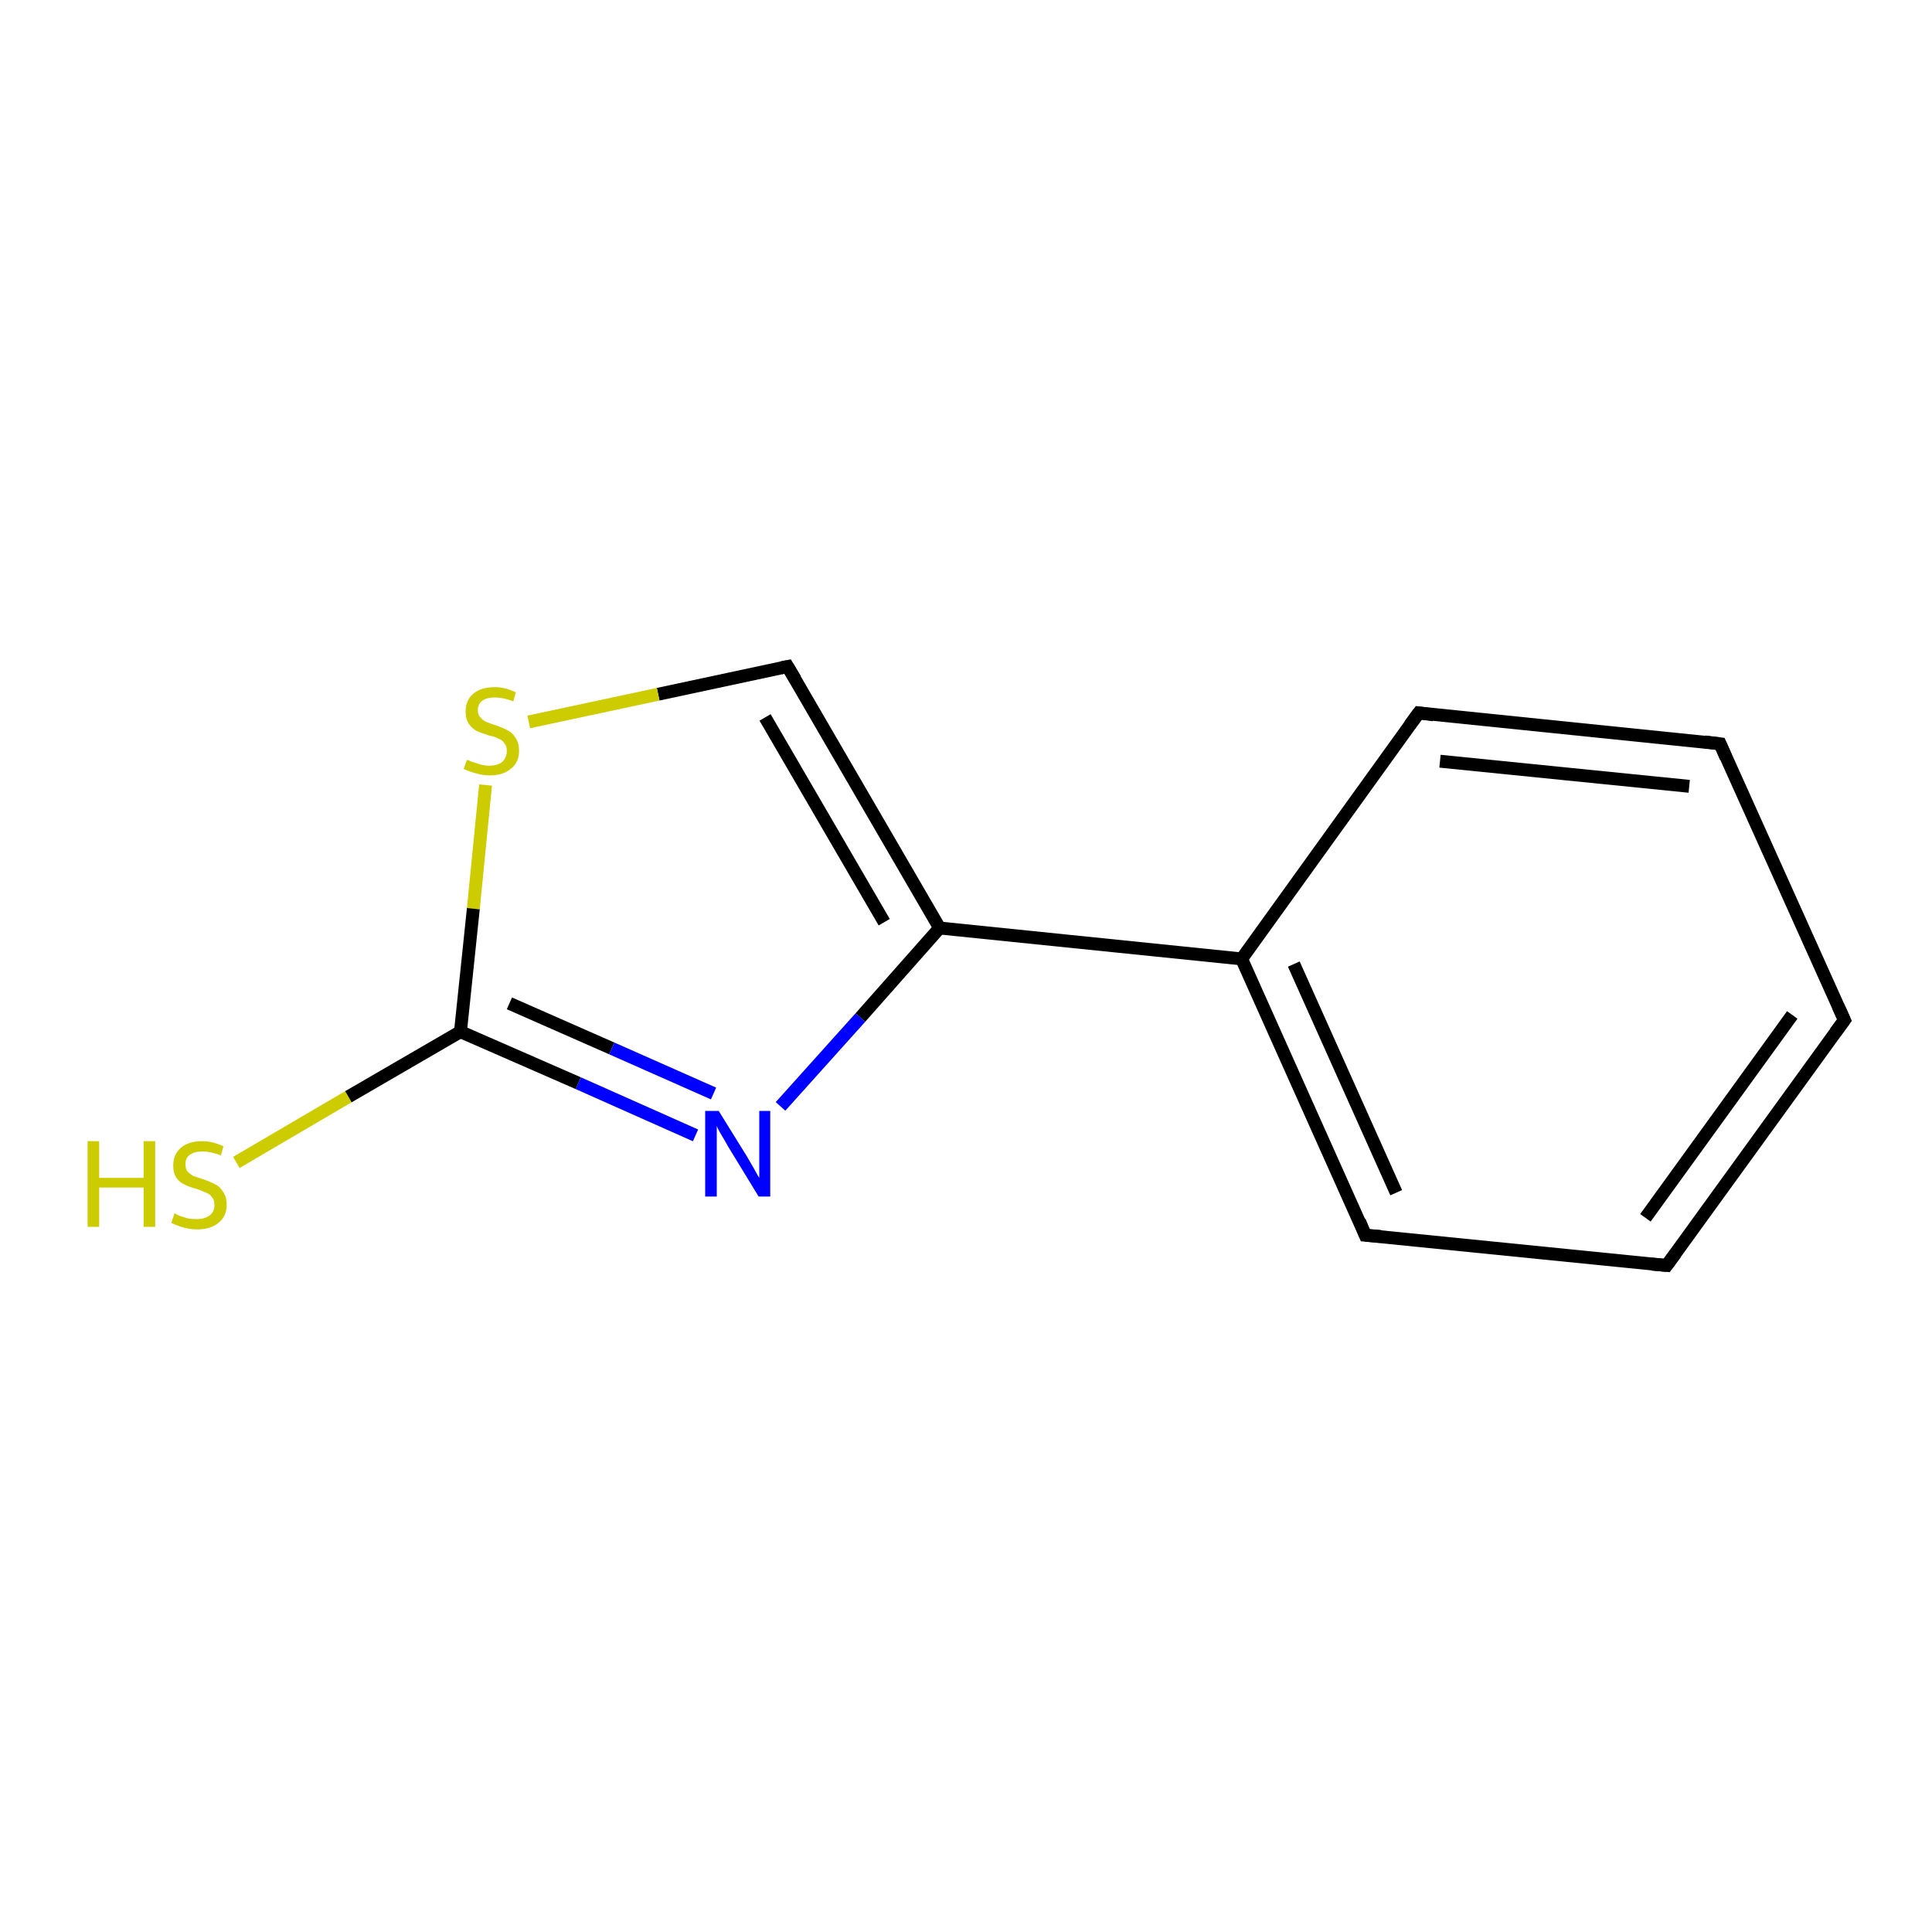 <?xml version='1.0' encoding='iso-8859-1'?>
<svg version='1.1' baseProfile='full'
              xmlns='http://www.w3.org/2000/svg'
                      xmlns:rdkit='http://www.rdkit.org/xml'
                      xmlns:xlink='http://www.w3.org/1999/xlink'
                  xml:space='preserve'
width='300px' height='300px' viewBox='0 0 300 300'>
<!-- END OF HEADER -->
<rect style='opacity:1.0;fill:#FFFFFF;stroke:none' width='300.0' height='300.0' x='0.0' y='0.0'> </rect>
<path class='bond-0 atom-0 atom-1' d='M 36.7,180.5 L 54.1,170.3' style='fill:none;fill-rule:evenodd;stroke:#CCCC00;stroke-width:2.0px;stroke-linecap:butt;stroke-linejoin:miter;stroke-opacity:1' />
<path class='bond-0 atom-0 atom-1' d='M 54.1,170.3 L 71.5,160.2' style='fill:none;fill-rule:evenodd;stroke:#000000;stroke-width:2.0px;stroke-linecap:butt;stroke-linejoin:miter;stroke-opacity:1' />
<path class='bond-1 atom-1 atom-2' d='M 71.5,160.2 L 89.8,168.2' style='fill:none;fill-rule:evenodd;stroke:#000000;stroke-width:2.0px;stroke-linecap:butt;stroke-linejoin:miter;stroke-opacity:1' />
<path class='bond-1 atom-1 atom-2' d='M 89.8,168.2 L 108.0,176.3' style='fill:none;fill-rule:evenodd;stroke:#0000FF;stroke-width:2.0px;stroke-linecap:butt;stroke-linejoin:miter;stroke-opacity:1' />
<path class='bond-1 atom-1 atom-2' d='M 79.1,155.8 L 95.0,162.8' style='fill:none;fill-rule:evenodd;stroke:#000000;stroke-width:2.0px;stroke-linecap:butt;stroke-linejoin:miter;stroke-opacity:1' />
<path class='bond-1 atom-1 atom-2' d='M 95.0,162.8 L 110.8,169.8' style='fill:none;fill-rule:evenodd;stroke:#0000FF;stroke-width:2.0px;stroke-linecap:butt;stroke-linejoin:miter;stroke-opacity:1' />
<path class='bond-2 atom-2 atom-3' d='M 121.2,171.8 L 133.6,158.0' style='fill:none;fill-rule:evenodd;stroke:#0000FF;stroke-width:2.0px;stroke-linecap:butt;stroke-linejoin:miter;stroke-opacity:1' />
<path class='bond-2 atom-2 atom-3' d='M 133.6,158.0 L 145.9,144.1' style='fill:none;fill-rule:evenodd;stroke:#000000;stroke-width:2.0px;stroke-linecap:butt;stroke-linejoin:miter;stroke-opacity:1' />
<path class='bond-3 atom-3 atom-4' d='M 145.9,144.1 L 122.3,103.5' style='fill:none;fill-rule:evenodd;stroke:#000000;stroke-width:2.0px;stroke-linecap:butt;stroke-linejoin:miter;stroke-opacity:1' />
<path class='bond-3 atom-3 atom-4' d='M 137.3,143.2 L 118.8,111.4' style='fill:none;fill-rule:evenodd;stroke:#000000;stroke-width:2.0px;stroke-linecap:butt;stroke-linejoin:miter;stroke-opacity:1' />
<path class='bond-4 atom-4 atom-5' d='M 122.3,103.5 L 102.2,107.8' style='fill:none;fill-rule:evenodd;stroke:#000000;stroke-width:2.0px;stroke-linecap:butt;stroke-linejoin:miter;stroke-opacity:1' />
<path class='bond-4 atom-4 atom-5' d='M 102.2,107.8 L 82.1,112.1' style='fill:none;fill-rule:evenodd;stroke:#CCCC00;stroke-width:2.0px;stroke-linecap:butt;stroke-linejoin:miter;stroke-opacity:1' />
<path class='bond-5 atom-3 atom-6' d='M 145.9,144.1 L 192.8,148.9' style='fill:none;fill-rule:evenodd;stroke:#000000;stroke-width:2.0px;stroke-linecap:butt;stroke-linejoin:miter;stroke-opacity:1' />
<path class='bond-6 atom-6 atom-7' d='M 192.8,148.9 L 212.0,191.8' style='fill:none;fill-rule:evenodd;stroke:#000000;stroke-width:2.0px;stroke-linecap:butt;stroke-linejoin:miter;stroke-opacity:1' />
<path class='bond-6 atom-6 atom-7' d='M 200.9,149.7 L 216.8,185.2' style='fill:none;fill-rule:evenodd;stroke:#000000;stroke-width:2.0px;stroke-linecap:butt;stroke-linejoin:miter;stroke-opacity:1' />
<path class='bond-7 atom-7 atom-8' d='M 212.0,191.8 L 258.8,196.5' style='fill:none;fill-rule:evenodd;stroke:#000000;stroke-width:2.0px;stroke-linecap:butt;stroke-linejoin:miter;stroke-opacity:1' />
<path class='bond-8 atom-8 atom-9' d='M 258.8,196.5 L 286.4,158.4' style='fill:none;fill-rule:evenodd;stroke:#000000;stroke-width:2.0px;stroke-linecap:butt;stroke-linejoin:miter;stroke-opacity:1' />
<path class='bond-8 atom-8 atom-9' d='M 255.5,189.1 L 278.3,157.6' style='fill:none;fill-rule:evenodd;stroke:#000000;stroke-width:2.0px;stroke-linecap:butt;stroke-linejoin:miter;stroke-opacity:1' />
<path class='bond-9 atom-9 atom-10' d='M 286.4,158.4 L 267.1,115.5' style='fill:none;fill-rule:evenodd;stroke:#000000;stroke-width:2.0px;stroke-linecap:butt;stroke-linejoin:miter;stroke-opacity:1' />
<path class='bond-10 atom-10 atom-11' d='M 267.1,115.5 L 220.3,110.7' style='fill:none;fill-rule:evenodd;stroke:#000000;stroke-width:2.0px;stroke-linecap:butt;stroke-linejoin:miter;stroke-opacity:1' />
<path class='bond-10 atom-10 atom-11' d='M 262.3,122.1 L 223.6,118.2' style='fill:none;fill-rule:evenodd;stroke:#000000;stroke-width:2.0px;stroke-linecap:butt;stroke-linejoin:miter;stroke-opacity:1' />
<path class='bond-11 atom-5 atom-1' d='M 75.4,121.9 L 73.5,141.1' style='fill:none;fill-rule:evenodd;stroke:#CCCC00;stroke-width:2.0px;stroke-linecap:butt;stroke-linejoin:miter;stroke-opacity:1' />
<path class='bond-11 atom-5 atom-1' d='M 73.5,141.1 L 71.5,160.2' style='fill:none;fill-rule:evenodd;stroke:#000000;stroke-width:2.0px;stroke-linecap:butt;stroke-linejoin:miter;stroke-opacity:1' />
<path class='bond-12 atom-11 atom-6' d='M 220.3,110.7 L 192.8,148.9' style='fill:none;fill-rule:evenodd;stroke:#000000;stroke-width:2.0px;stroke-linecap:butt;stroke-linejoin:miter;stroke-opacity:1' />
<path d='M 123.5,105.5 L 122.3,103.5 L 121.3,103.7' style='fill:none;stroke:#000000;stroke-width:2.0px;stroke-linecap:butt;stroke-linejoin:miter;stroke-opacity:1;' />
<path d='M 211.1,189.6 L 212.0,191.8 L 214.4,192.0' style='fill:none;stroke:#000000;stroke-width:2.0px;stroke-linecap:butt;stroke-linejoin:miter;stroke-opacity:1;' />
<path d='M 256.5,196.3 L 258.8,196.5 L 260.2,194.6' style='fill:none;stroke:#000000;stroke-width:2.0px;stroke-linecap:butt;stroke-linejoin:miter;stroke-opacity:1;' />
<path d='M 285.0,160.3 L 286.4,158.4 L 285.4,156.2' style='fill:none;stroke:#000000;stroke-width:2.0px;stroke-linecap:butt;stroke-linejoin:miter;stroke-opacity:1;' />
<path d='M 268.0,117.6 L 267.1,115.5 L 264.7,115.2' style='fill:none;stroke:#000000;stroke-width:2.0px;stroke-linecap:butt;stroke-linejoin:miter;stroke-opacity:1;' />
<path d='M 222.6,111.0 L 220.3,110.7 L 218.9,112.6' style='fill:none;stroke:#000000;stroke-width:2.0px;stroke-linecap:butt;stroke-linejoin:miter;stroke-opacity:1;' />
<path class='atom-0' d='M 13.6 177.2
L 15.4 177.2
L 15.4 182.9
L 22.3 182.9
L 22.3 177.2
L 24.1 177.2
L 24.1 190.5
L 22.3 190.5
L 22.3 184.4
L 15.4 184.4
L 15.4 190.5
L 13.6 190.5
L 13.6 177.2
' fill='#CCCC00'/>
<path class='atom-0' d='M 27.1 188.4
Q 27.3 188.5, 27.9 188.8
Q 28.5 189.0, 29.2 189.2
Q 29.9 189.3, 30.6 189.3
Q 31.8 189.3, 32.6 188.7
Q 33.3 188.1, 33.3 187.1
Q 33.3 186.3, 32.9 185.9
Q 32.6 185.4, 32.0 185.2
Q 31.4 184.9, 30.5 184.6
Q 29.3 184.3, 28.6 183.9
Q 27.9 183.6, 27.4 182.9
Q 26.9 182.2, 26.9 181.0
Q 26.9 179.3, 28.0 178.3
Q 29.2 177.2, 31.4 177.2
Q 33.0 177.2, 34.7 178.0
L 34.3 179.4
Q 32.7 178.8, 31.5 178.8
Q 30.2 178.8, 29.5 179.3
Q 28.8 179.8, 28.8 180.7
Q 28.8 181.5, 29.1 181.9
Q 29.5 182.3, 30.0 182.6
Q 30.6 182.8, 31.5 183.1
Q 32.7 183.5, 33.4 183.9
Q 34.1 184.2, 34.6 185.0
Q 35.2 185.8, 35.2 187.1
Q 35.2 188.9, 33.9 189.9
Q 32.7 190.9, 30.6 190.9
Q 29.5 190.9, 28.5 190.6
Q 27.7 190.4, 26.6 189.9
L 27.1 188.4
' fill='#CCCC00'/>
<path class='atom-2' d='M 111.6 172.5
L 116.0 179.6
Q 116.4 180.3, 117.1 181.5
Q 117.8 182.8, 117.9 182.9
L 117.9 172.5
L 119.6 172.5
L 119.6 185.8
L 117.8 185.8
L 113.1 178.1
Q 112.6 177.2, 112.0 176.2
Q 111.4 175.2, 111.3 174.8
L 111.3 185.8
L 109.5 185.8
L 109.5 172.5
L 111.6 172.5
' fill='#0000FF'/>
<path class='atom-5' d='M 72.5 118.0
Q 72.7 118.0, 73.3 118.3
Q 73.9 118.5, 74.6 118.7
Q 75.3 118.9, 76.0 118.9
Q 77.2 118.9, 78.0 118.3
Q 78.7 117.6, 78.7 116.6
Q 78.7 115.8, 78.3 115.4
Q 78.0 114.9, 77.4 114.7
Q 76.9 114.4, 75.9 114.2
Q 74.7 113.8, 74.0 113.5
Q 73.3 113.1, 72.8 112.4
Q 72.3 111.7, 72.3 110.5
Q 72.3 108.8, 73.4 107.8
Q 74.6 106.7, 76.9 106.7
Q 78.4 106.7, 80.1 107.5
L 79.7 108.9
Q 78.1 108.3, 76.9 108.3
Q 75.6 108.3, 74.9 108.8
Q 74.2 109.3, 74.2 110.3
Q 74.2 111.0, 74.6 111.4
Q 74.9 111.8, 75.5 112.1
Q 76.0 112.3, 76.9 112.6
Q 78.1 113.0, 78.8 113.4
Q 79.5 113.7, 80.0 114.5
Q 80.6 115.3, 80.6 116.6
Q 80.6 118.4, 79.3 119.4
Q 78.1 120.4, 76.1 120.4
Q 74.9 120.4, 74.0 120.1
Q 73.1 119.9, 72.0 119.4
L 72.5 118.0
' fill='#CCCC00'/>
</svg>
